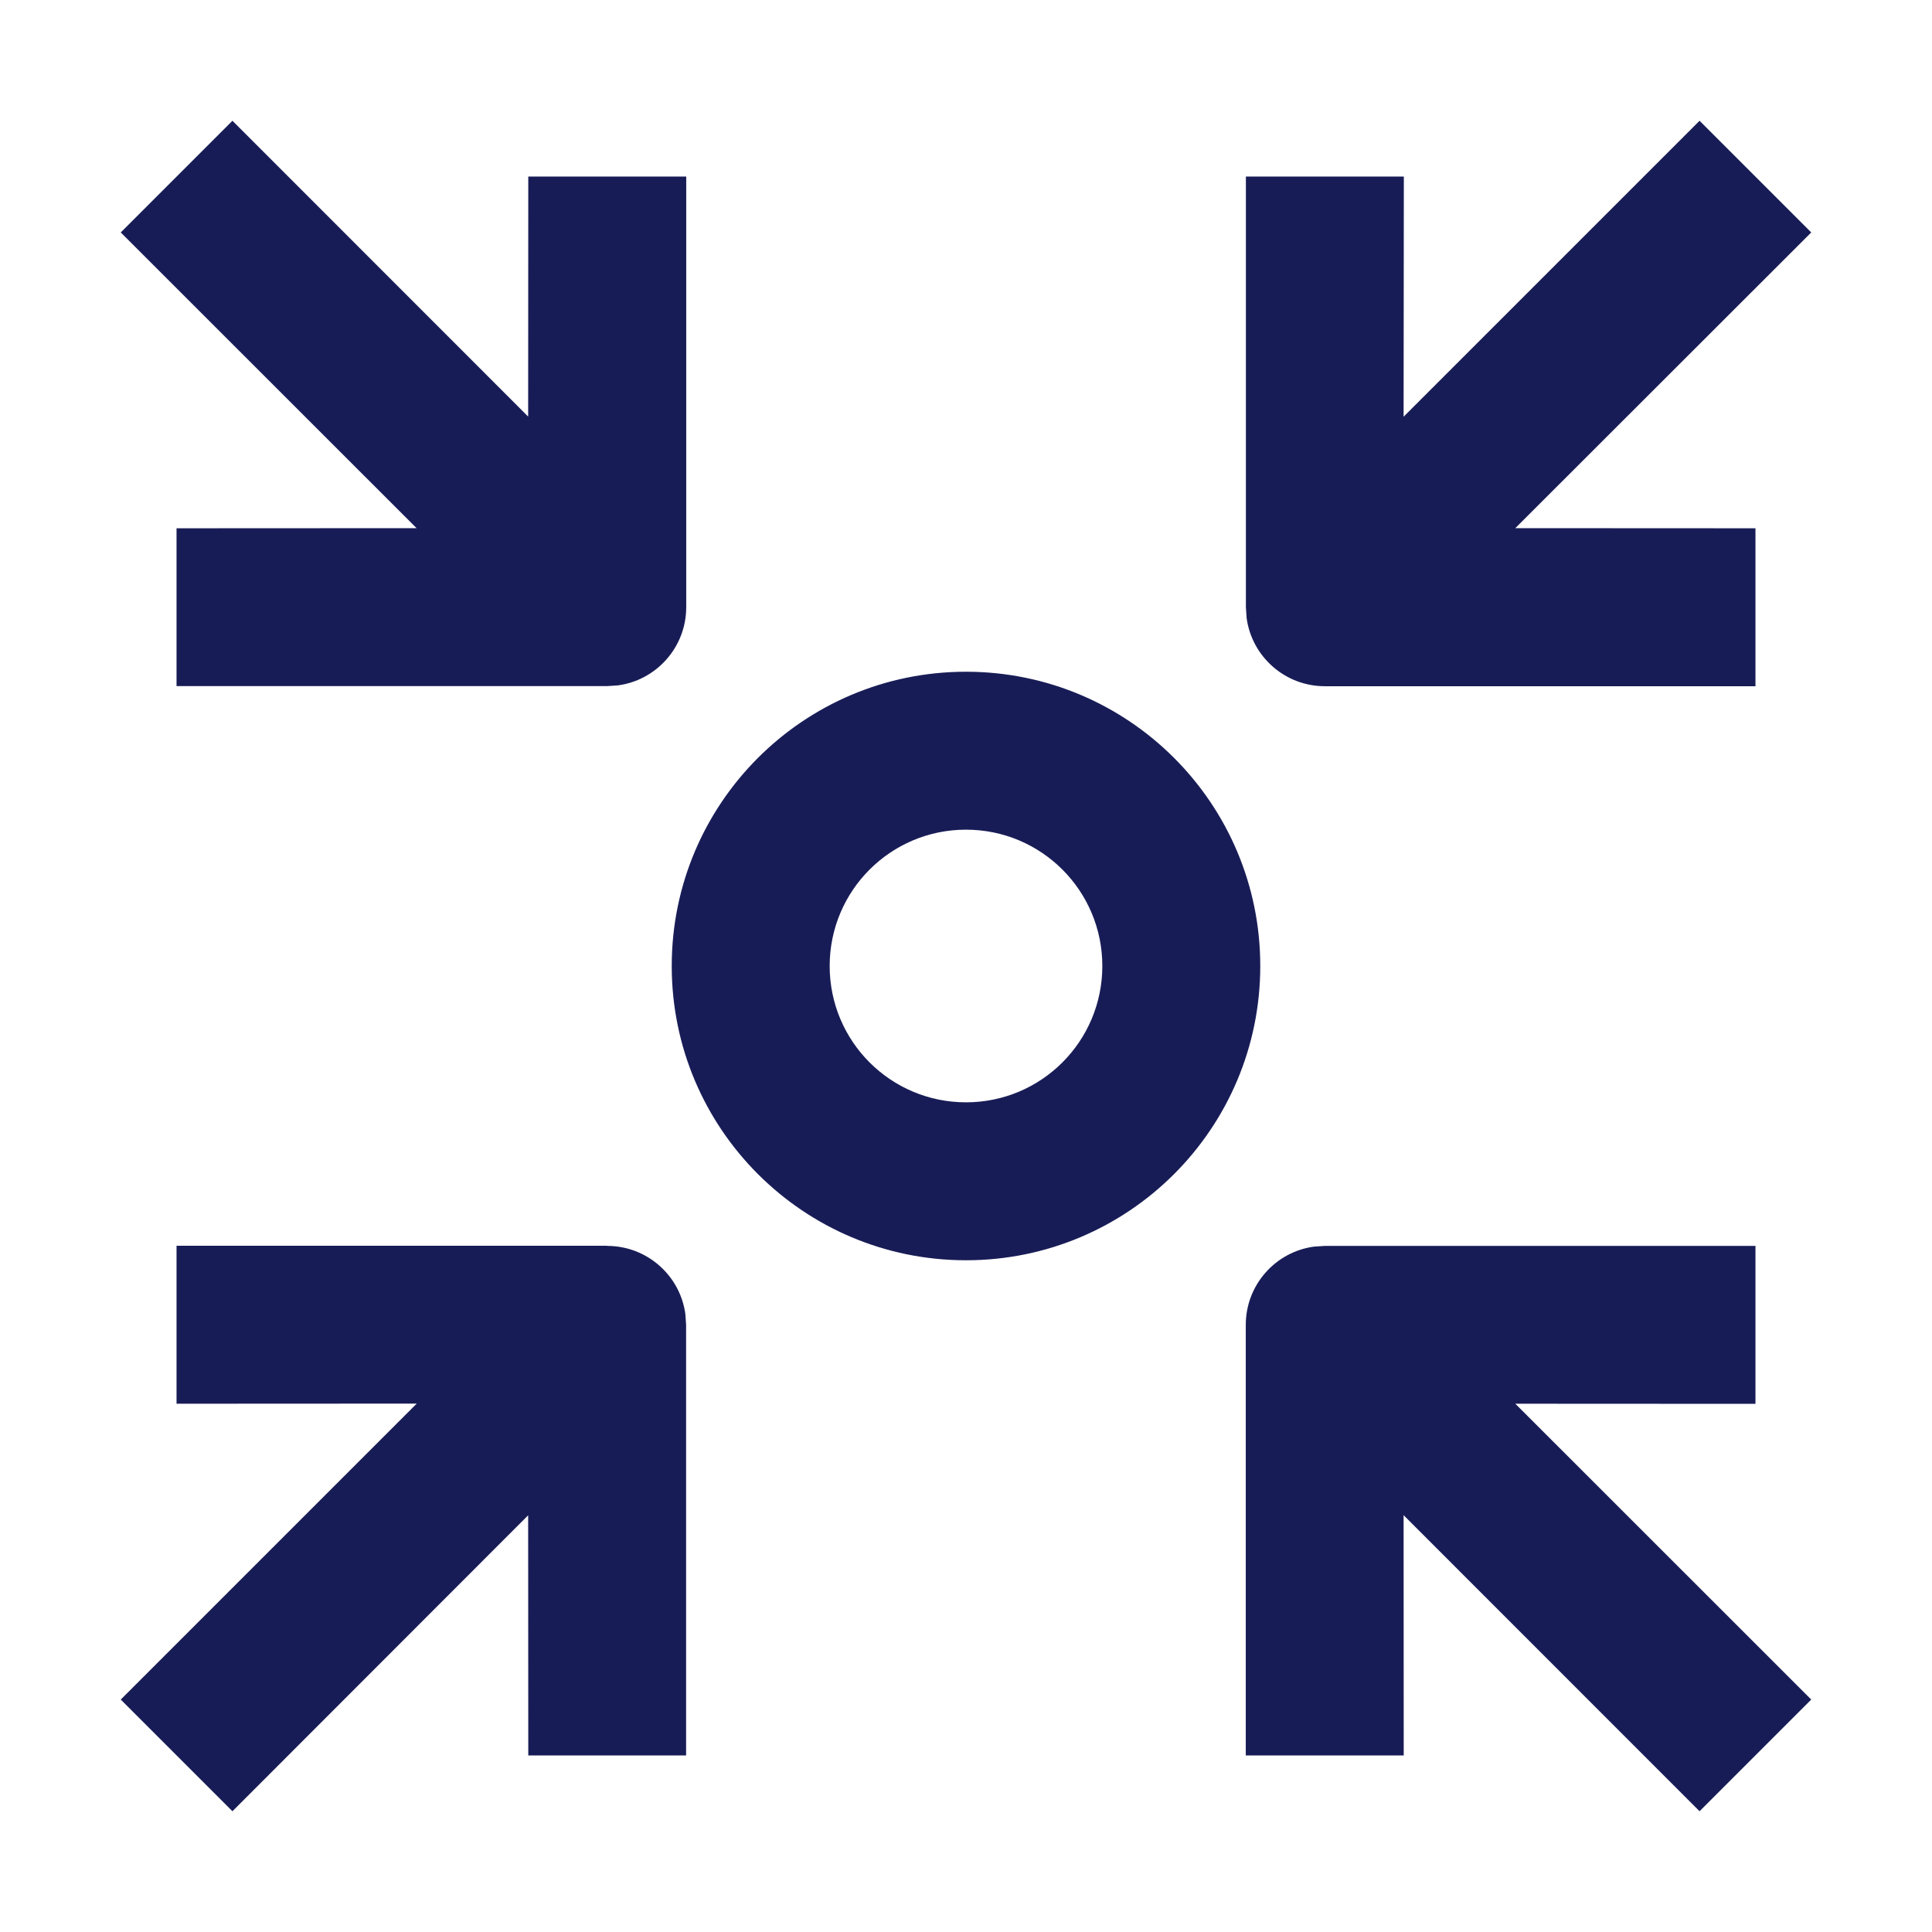 <?xml version="1.0" encoding="utf-8"?>
<!-- Generator: Adobe Illustrator 24.0.1, SVG Export Plug-In . SVG Version: 6.00 Build 0)  -->
<svg version="1.1" id="Layer_1" xmlns="http://www.w3.org/2000/svg" xmlns:xlink="http://www.w3.org/1999/xlink" x="0px" y="0px"
	 width="16px" height="16px" viewBox="0 0 16 16" enable-background="new 0 0 16 16" xml:space="preserve">
<path id="Icon-Fill" fill-rule="evenodd" clip-rule="evenodd" fill="#181C56" d="M5.028,10.318
	c0.331,0,0.605,0.246,0.648,0.565l0.006,0.089v3.566H4.375l-0.001-1.989L1.925,15
	L1,14.075l2.451-2.451l-1.989,0.001v-1.308H5.028z M14.538,10.318v1.308l-1.989-0.001
	L15,14.075L14.075,15l-2.451-2.452l0.001,1.99h-1.308v-3.566
	c0-0.331,0.246-0.605,0.565-0.648l0.089-0.006H14.538z M8,5.563
	c1.346,0,2.437,1.091,2.437,2.437S9.346,10.437,8,10.437S5.563,9.346,5.563,8
	S6.654,5.563,8,5.563z M8,6.871C7.376,6.871,6.871,7.376,6.871,8
	S7.376,9.129,8,9.129S9.129,8.624,9.129,8S8.624,6.871,8,6.871z M1.925,1l2.449,2.45
	l0.001-1.988h1.308v3.566c0,0.331-0.246,0.605-0.565,0.648L5.028,5.682H1.462
	V4.375L3.45,4.374L1,1.925L1.925,1z M14.075,1L15,1.925l-2.451,2.449l1.989,0.001v1.308
	h-3.566c-0.331,0-0.605-0.246-0.648-0.565l-0.006-0.089V1.462h1.308L11.624,3.451
	L14.075,1z"/>
</svg>
